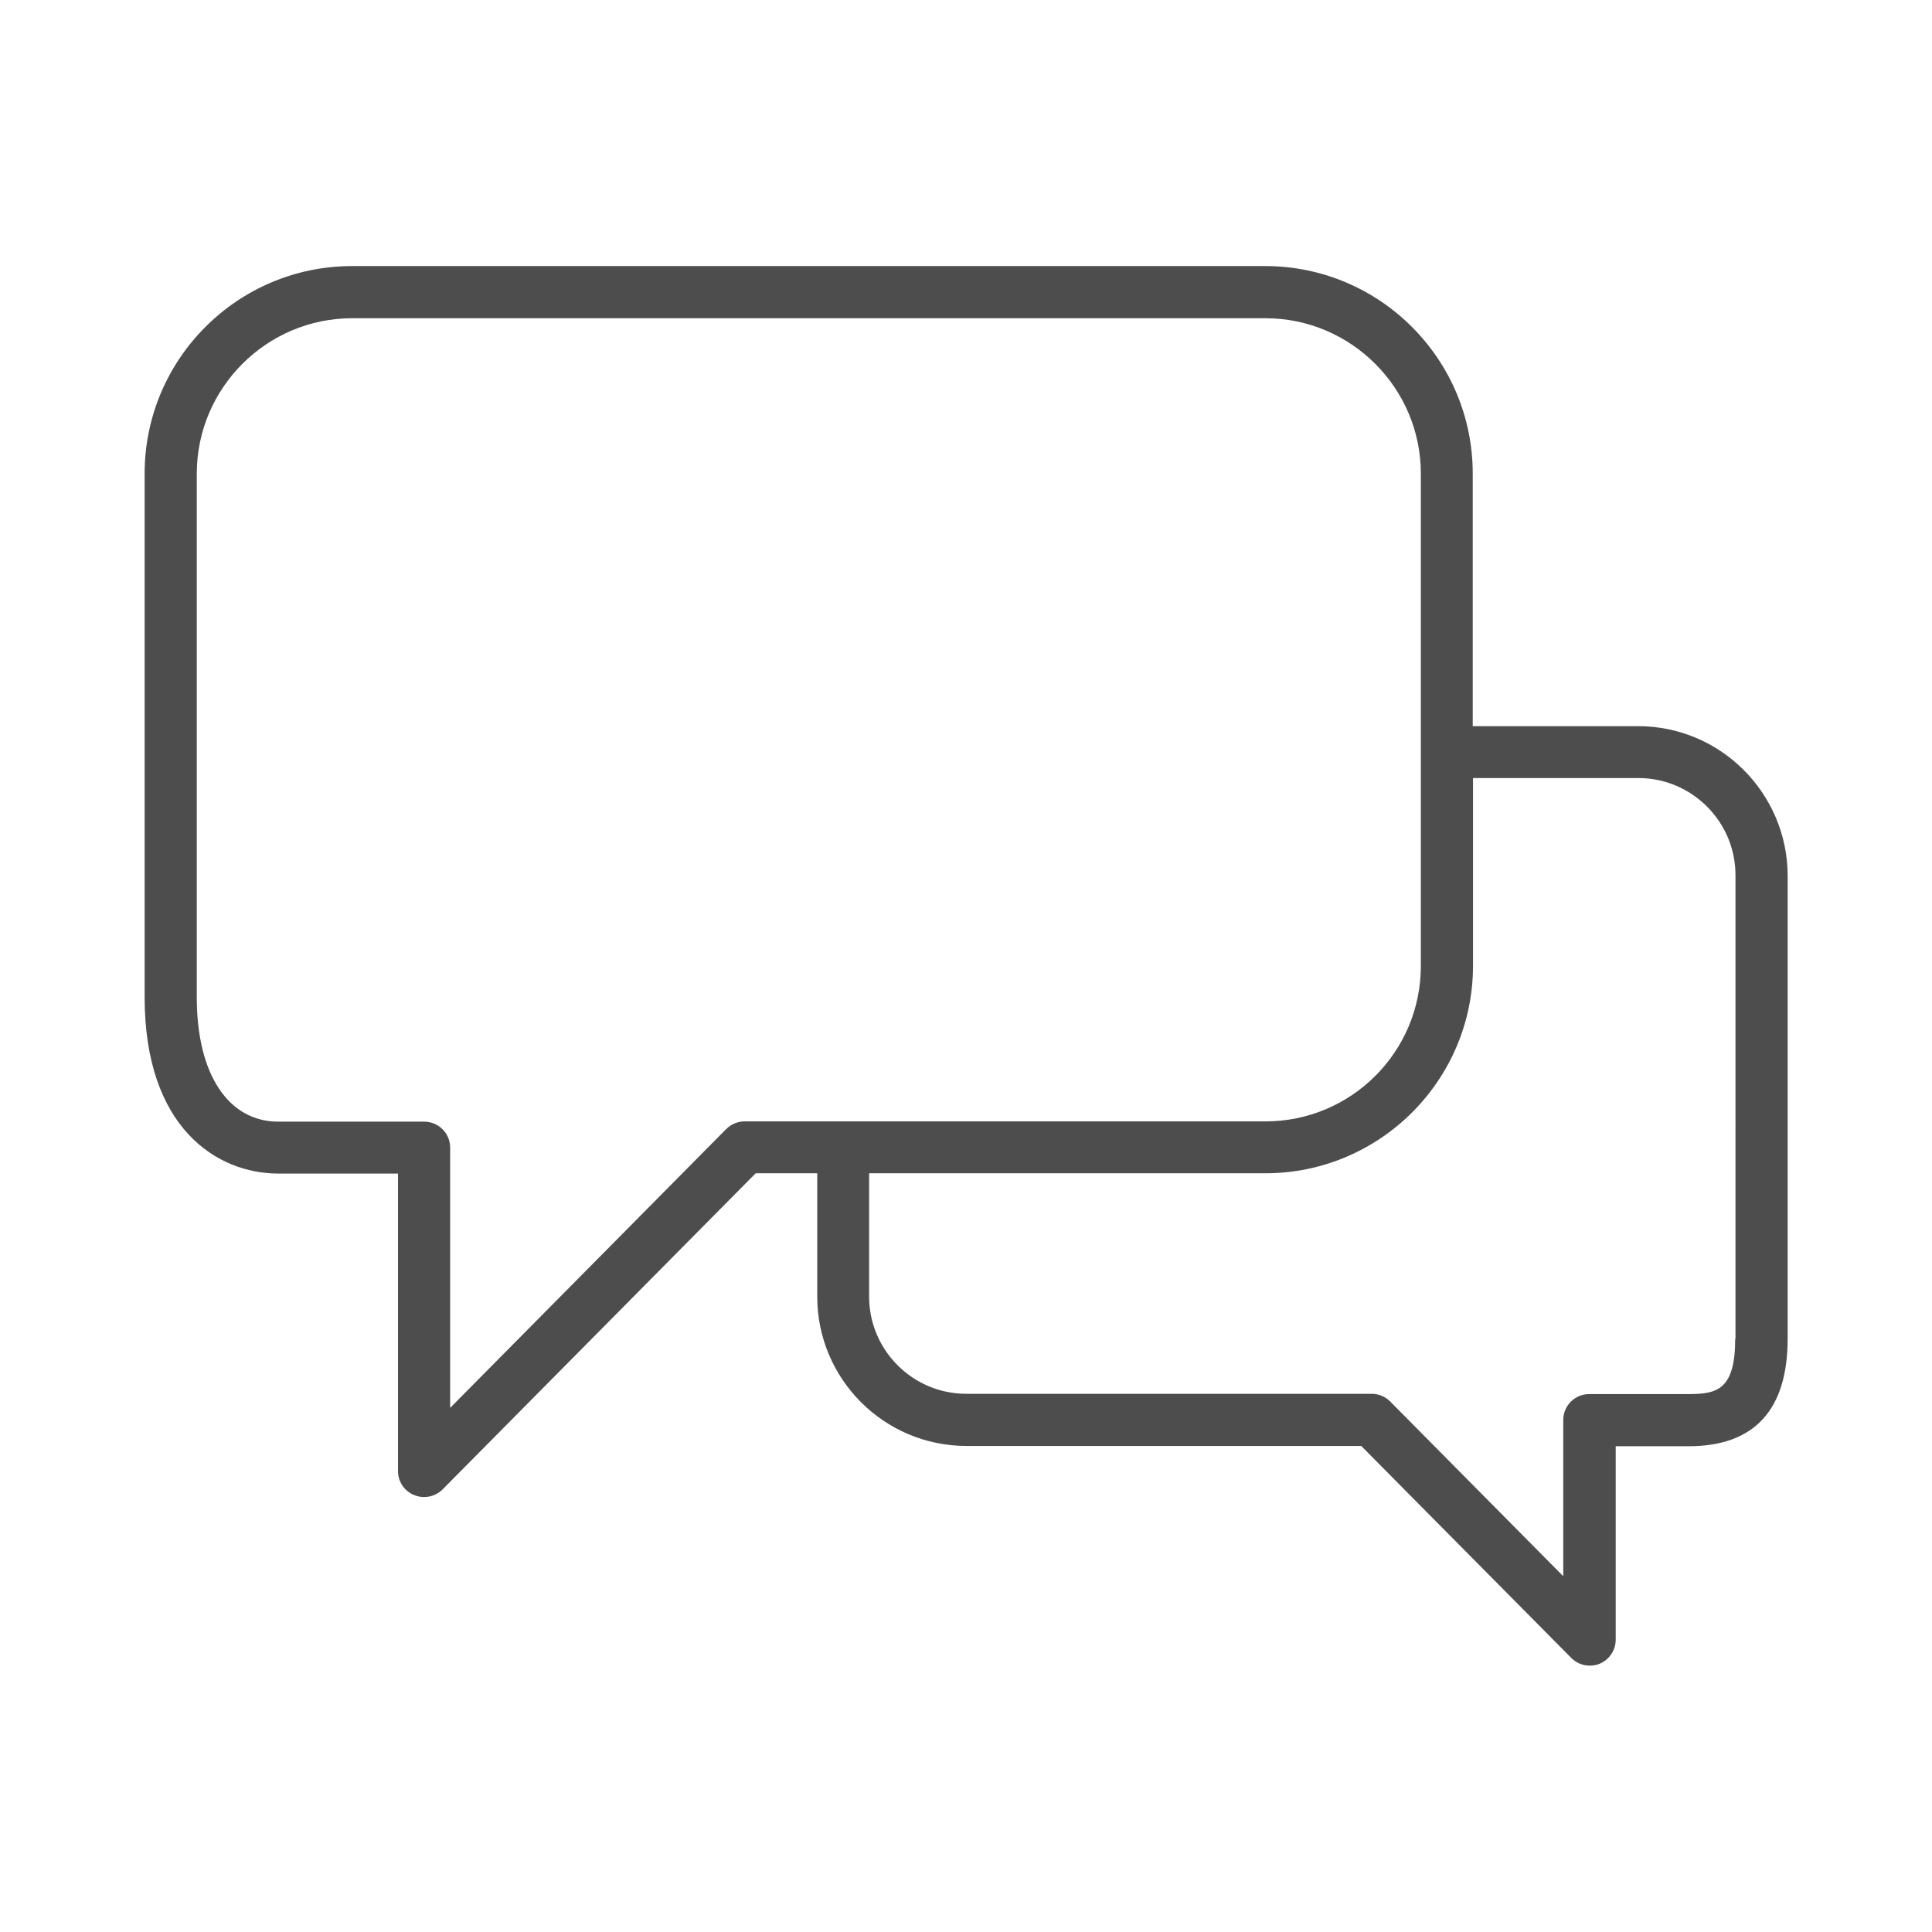 <?xml version="1.0" encoding="utf-8"?>
<!-- Generator: Adobe Illustrator 23.0.1, SVG Export Plug-In . SVG Version: 6.00 Build 0)  -->
<svg version="1.1" xmlns="http://www.w3.org/2000/svg" xmlns:xlink="http://www.w3.org/1999/xlink" x="0px" y="0px"
	 viewBox="0 0 70 70" enable-background="new 0 0 70 70" xml:space="preserve">
<g id="Capa_2">
</g>
<g id="Layer_1">
	<g>
		<path fill="#4D4D4D" d="M59.35,26.31h-5.99v-9.15c0-4.15-3.37-7.52-7.52-7.52H12.76c-4.15,0-7.52,3.37-7.52,7.52v18.97
			c0,4.72,2.61,6.39,4.84,6.39h4.34V53.3c0,0.38,0.23,0.73,0.59,0.87c0.12,0.05,0.24,0.07,0.36,0.07c0.25,0,0.49-0.1,0.67-0.28
			l11.34-11.45h2.23v4.47c0,2.98,2.42,5.41,5.41,5.41h14.3l7.61,7.68c0.18,0.18,0.42,0.28,0.67,0.28c0.12,0,0.24-0.02,0.36-0.07
			c0.35-0.15,0.58-0.49,0.58-0.87V52.4h2.64c2.38,0,3.59-1.31,3.59-3.9V31.72C64.76,28.74,62.34,26.31,59.35,26.31 M30.55,40.63
			C30.55,40.63,30.55,40.63,30.55,40.63h-0.01h-3.56c-0.25,0-0.49,0.1-0.67,0.28l-10,10.1v-9.43c0-0.52-0.42-0.94-0.94-0.94h-5.28
			c-1.82,0-2.96-1.72-2.96-4.5V17.16c0-3.1,2.53-5.63,5.63-5.63h33.09c3.1,0,5.63,2.53,5.63,5.63V35c0,3.11-2.52,5.63-5.63,5.63
			H30.55z M62.87,48.5c0,1.87-0.67,2.01-1.7,2.01h-3.59c-0.52,0-0.94,0.42-0.94,0.94v5.66l-6.27-6.33
			c-0.18-0.18-0.42-0.28-0.67-0.28H35.01c-1.94,0-3.52-1.58-3.52-3.52v-4.47h14.36c4.14,0,7.52-3.37,7.52-7.52v-6.8h5.99
			c1.94,0,3.52,1.58,3.52,3.52V48.5z"/>
	</g>
</g>
</svg>
